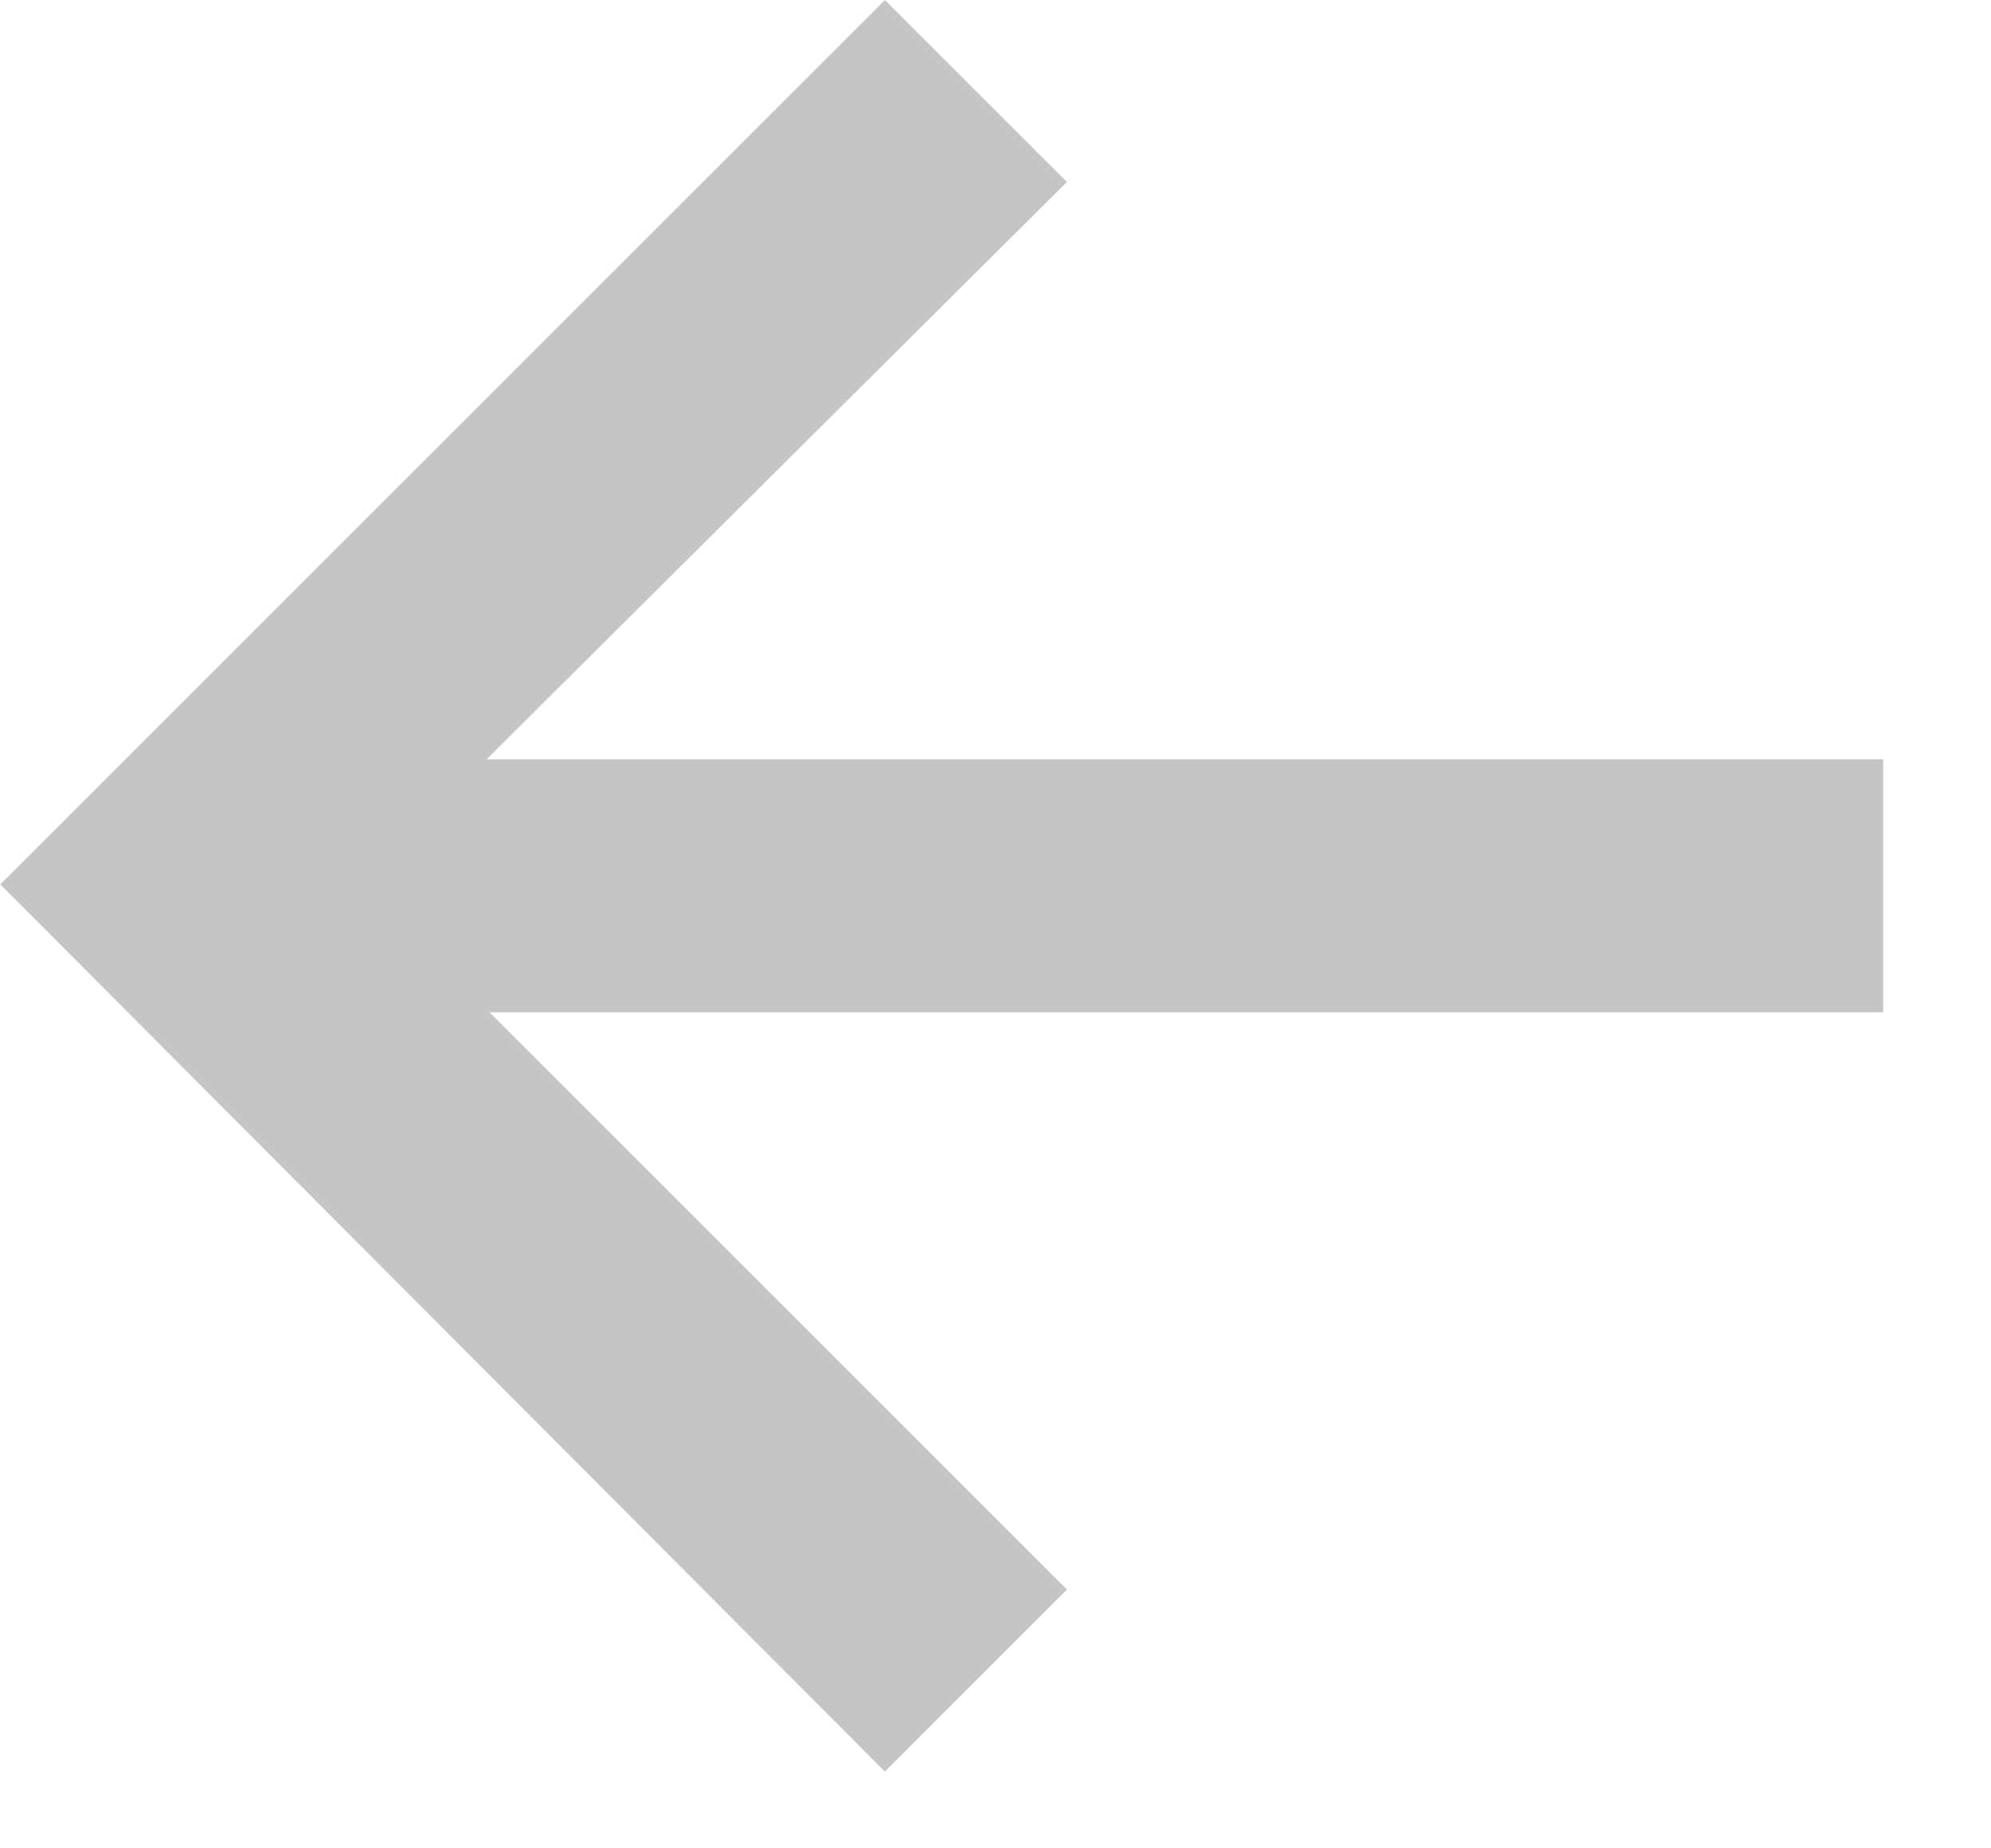 <svg width="14" height="13" viewBox="0 0 14 13" fill="none" xmlns="http://www.w3.org/2000/svg">
<path d="M6.222 0L0.002 6.22L6.222 12.46L7.502 11.18L3.442 7.12H13.242V5.34H3.422L7.502 1.28L6.222 0Z" fill="#C5C5C5"/>
</svg>
